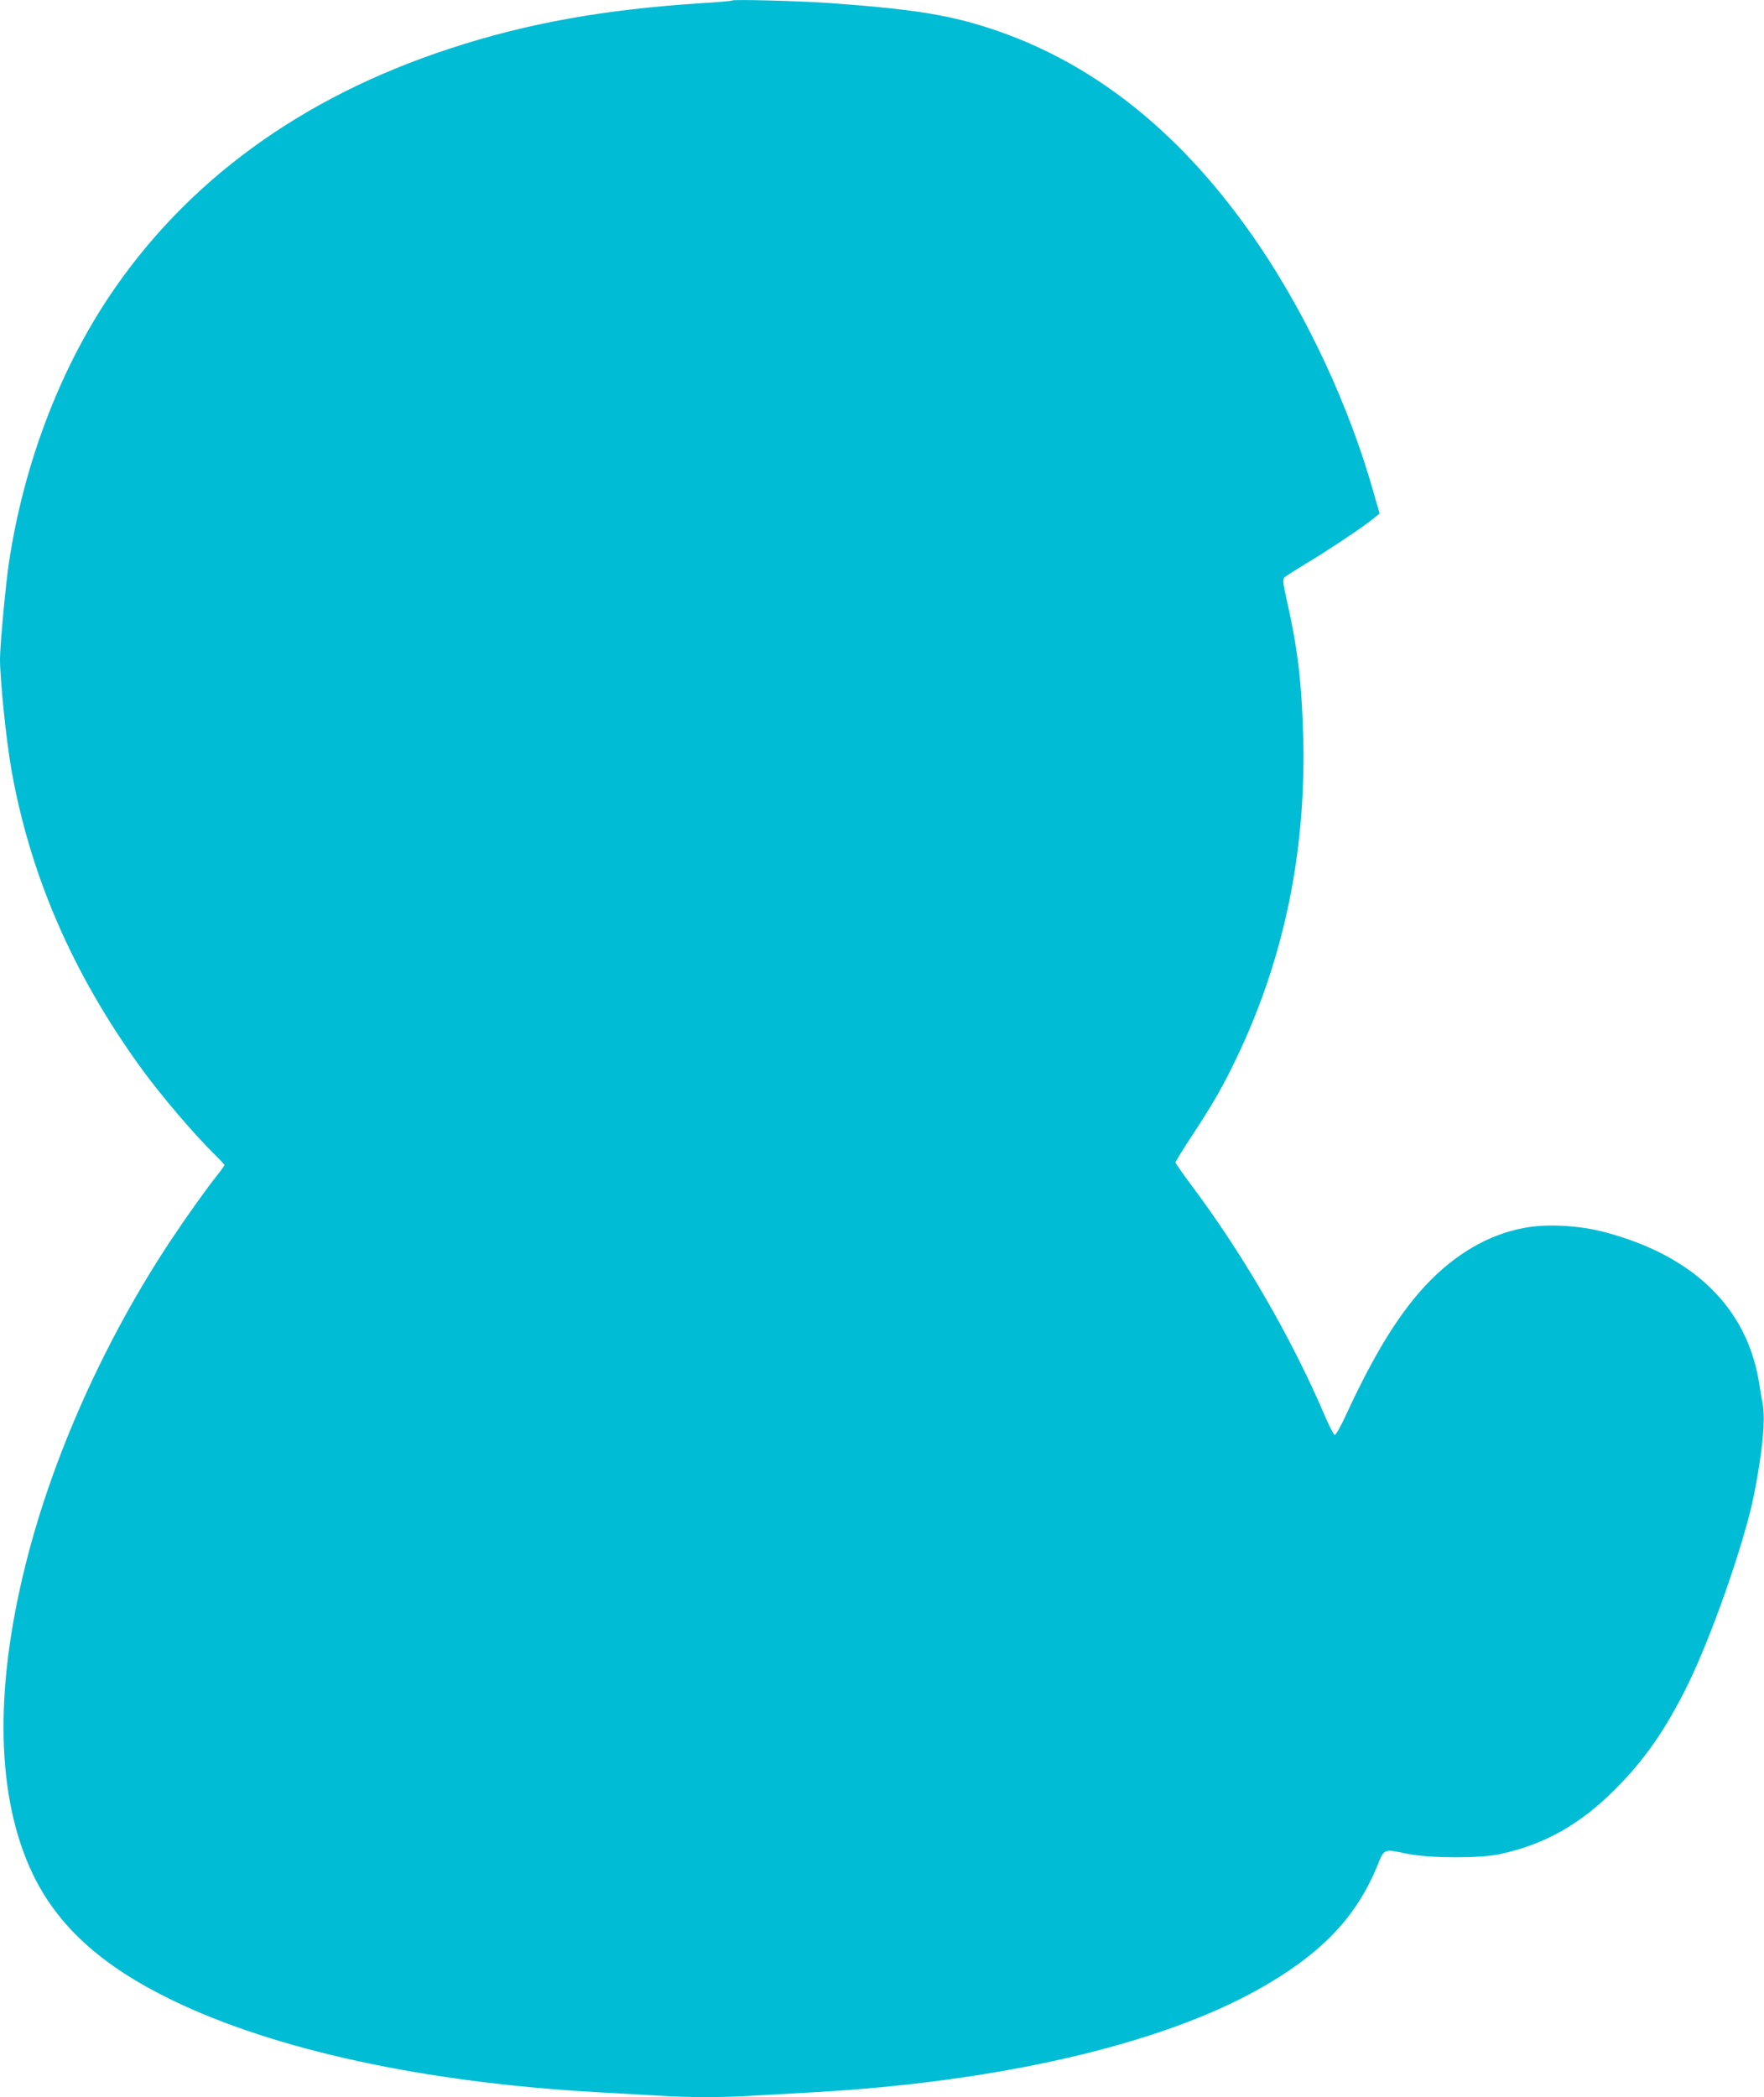 <?xml version="1.0" standalone="no"?>
<!DOCTYPE svg PUBLIC "-//W3C//DTD SVG 20010904//EN"
 "http://www.w3.org/TR/2001/REC-SVG-20010904/DTD/svg10.dtd">
<svg version="1.0" xmlns="http://www.w3.org/2000/svg"
 width="1077pt" height="1280pt" viewBox="0 0 1077 1280"
 preserveAspectRatio="xMidYMid meet">
<g transform="translate(0,1280) scale(0.1,-0.1)"
fill="#00bcd4" stroke="none">
<path d="M4470 12797 c-3 -3 -84 -10 -180 -16 -599 -38 -1074 -123 -1545 -278
-907 -297 -1610 -810 -2082 -1518 -305 -459 -519 -1027 -608 -1616 -20 -131
-55 -508 -55 -591 0 -126 38 -499 70 -678 114 -641 372 -1238 785 -1810 122
-170 328 -411 459 -540 31 -30 56 -57 56 -61 0 -4 -19 -31 -43 -61 -64 -80
-183 -246 -284 -398 -403 -607 -723 -1320 -887 -1980 -193 -771 -178 -1423 43
-1886 152 -318 419 -561 846 -769 630 -307 1548 -506 2605 -565 107 -6 267
-15 355 -20 204 -13 406 -13 610 0 88 5 248 14 355 20 1119 63 2091 286 2695
618 389 215 609 439 741 757 48 116 36 111 194 79 135 -26 439 -27 560 0 269
58 484 179 696 390 181 180 310 364 444 634 150 303 352 881 410 1174 52 266
70 457 51 555 -5 26 -15 82 -21 123 -74 460 -402 778 -948 921 -141 37 -321
49 -453 30 -216 -32 -419 -140 -600 -320 -181 -182 -337 -429 -522 -829 -32
-70 -62 -122 -68 -120 -7 2 -34 55 -61 118 -200 469 -495 979 -806 1395 -58
77 -105 145 -105 150 0 6 47 82 105 170 128 195 190 304 272 477 284 596 418
1240 403 1928 -8 342 -33 557 -99 849 -25 111 -28 136 -16 147 7 7 67 45 133
85 131 78 360 231 414 277 l34 28 -42 146 c-145 510 -398 1053 -692 1488 -444
657 -974 1093 -1592 1309 -280 97 -501 134 -1027 172 -178 13 -593 24 -600 16z"/>
</g>
</svg>
